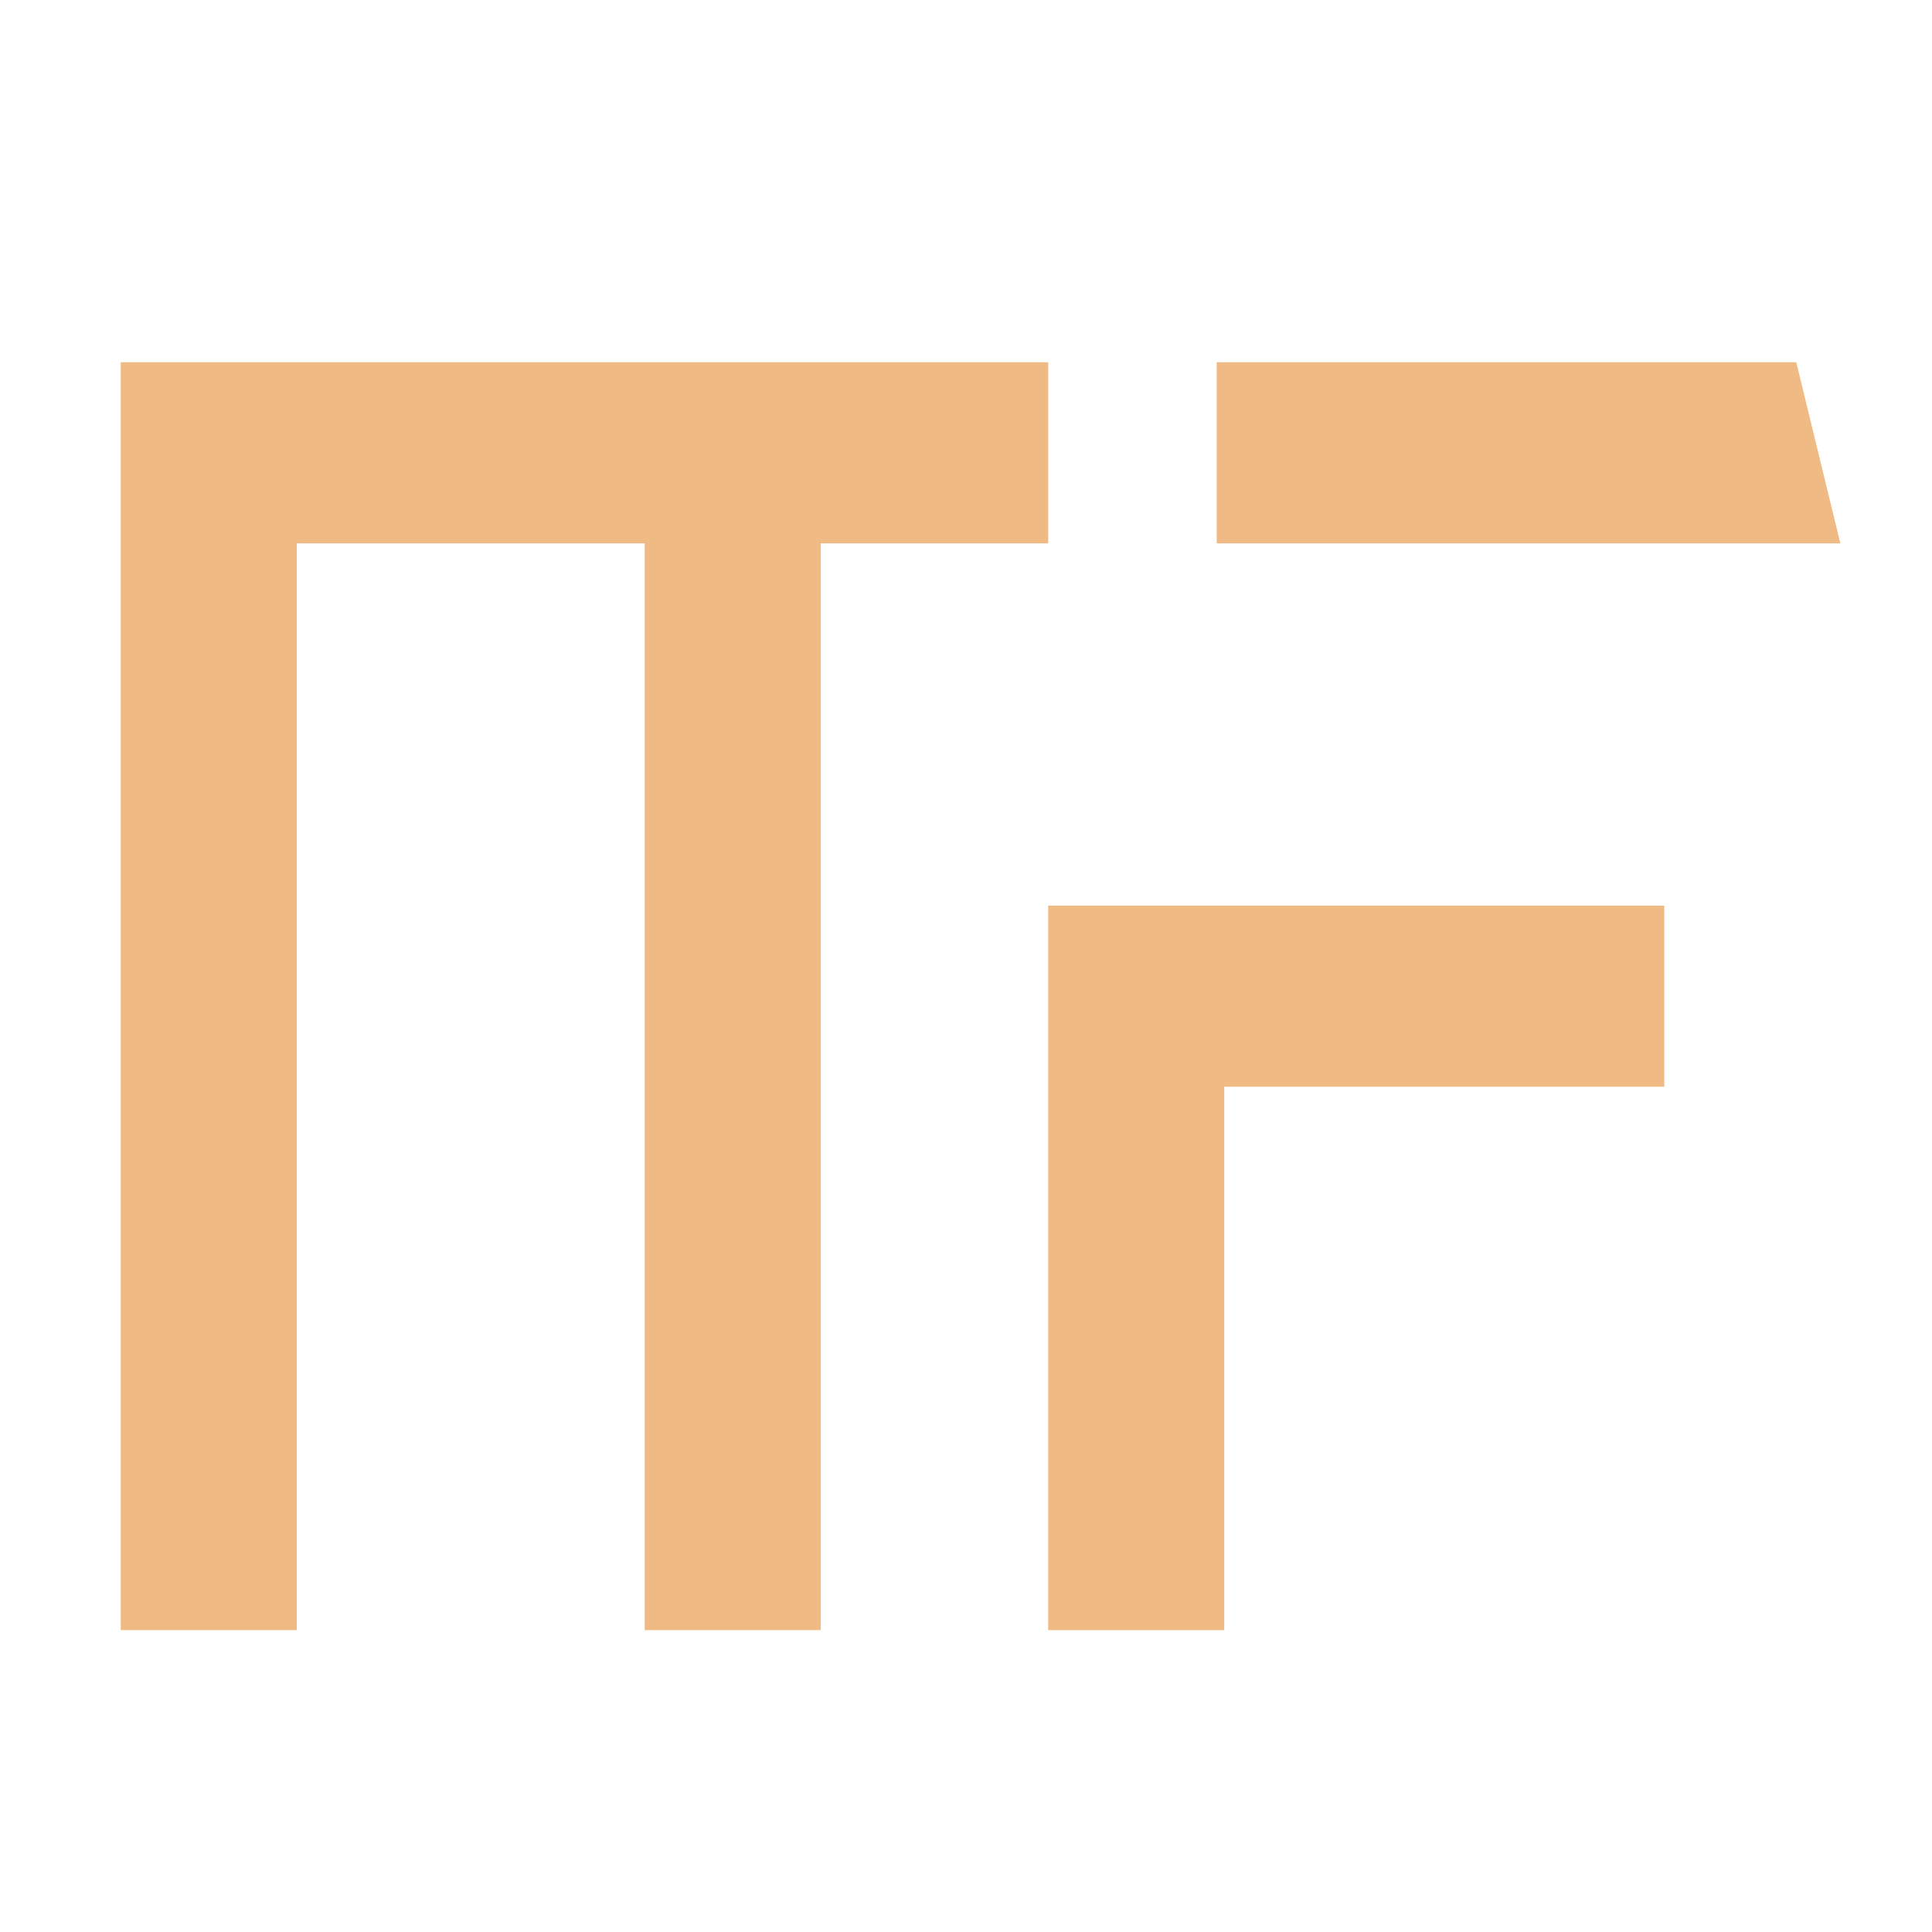 <?xml version="1.0" encoding="UTF-8"?> <svg xmlns="http://www.w3.org/2000/svg" width="32" height="32" viewBox="0 0 32 32" fill="none"><path d="M17.362 6V9H13.594V27H10.678V9H4.916V27H2V6H17.362Z" fill="#F0BA85"></path><path d="M17.361 15V27H20.277V18H27.566V15H17.361ZM29.752 6H20.152V9H30.482L29.752 6Z" fill="#F0BA85"></path></svg> 